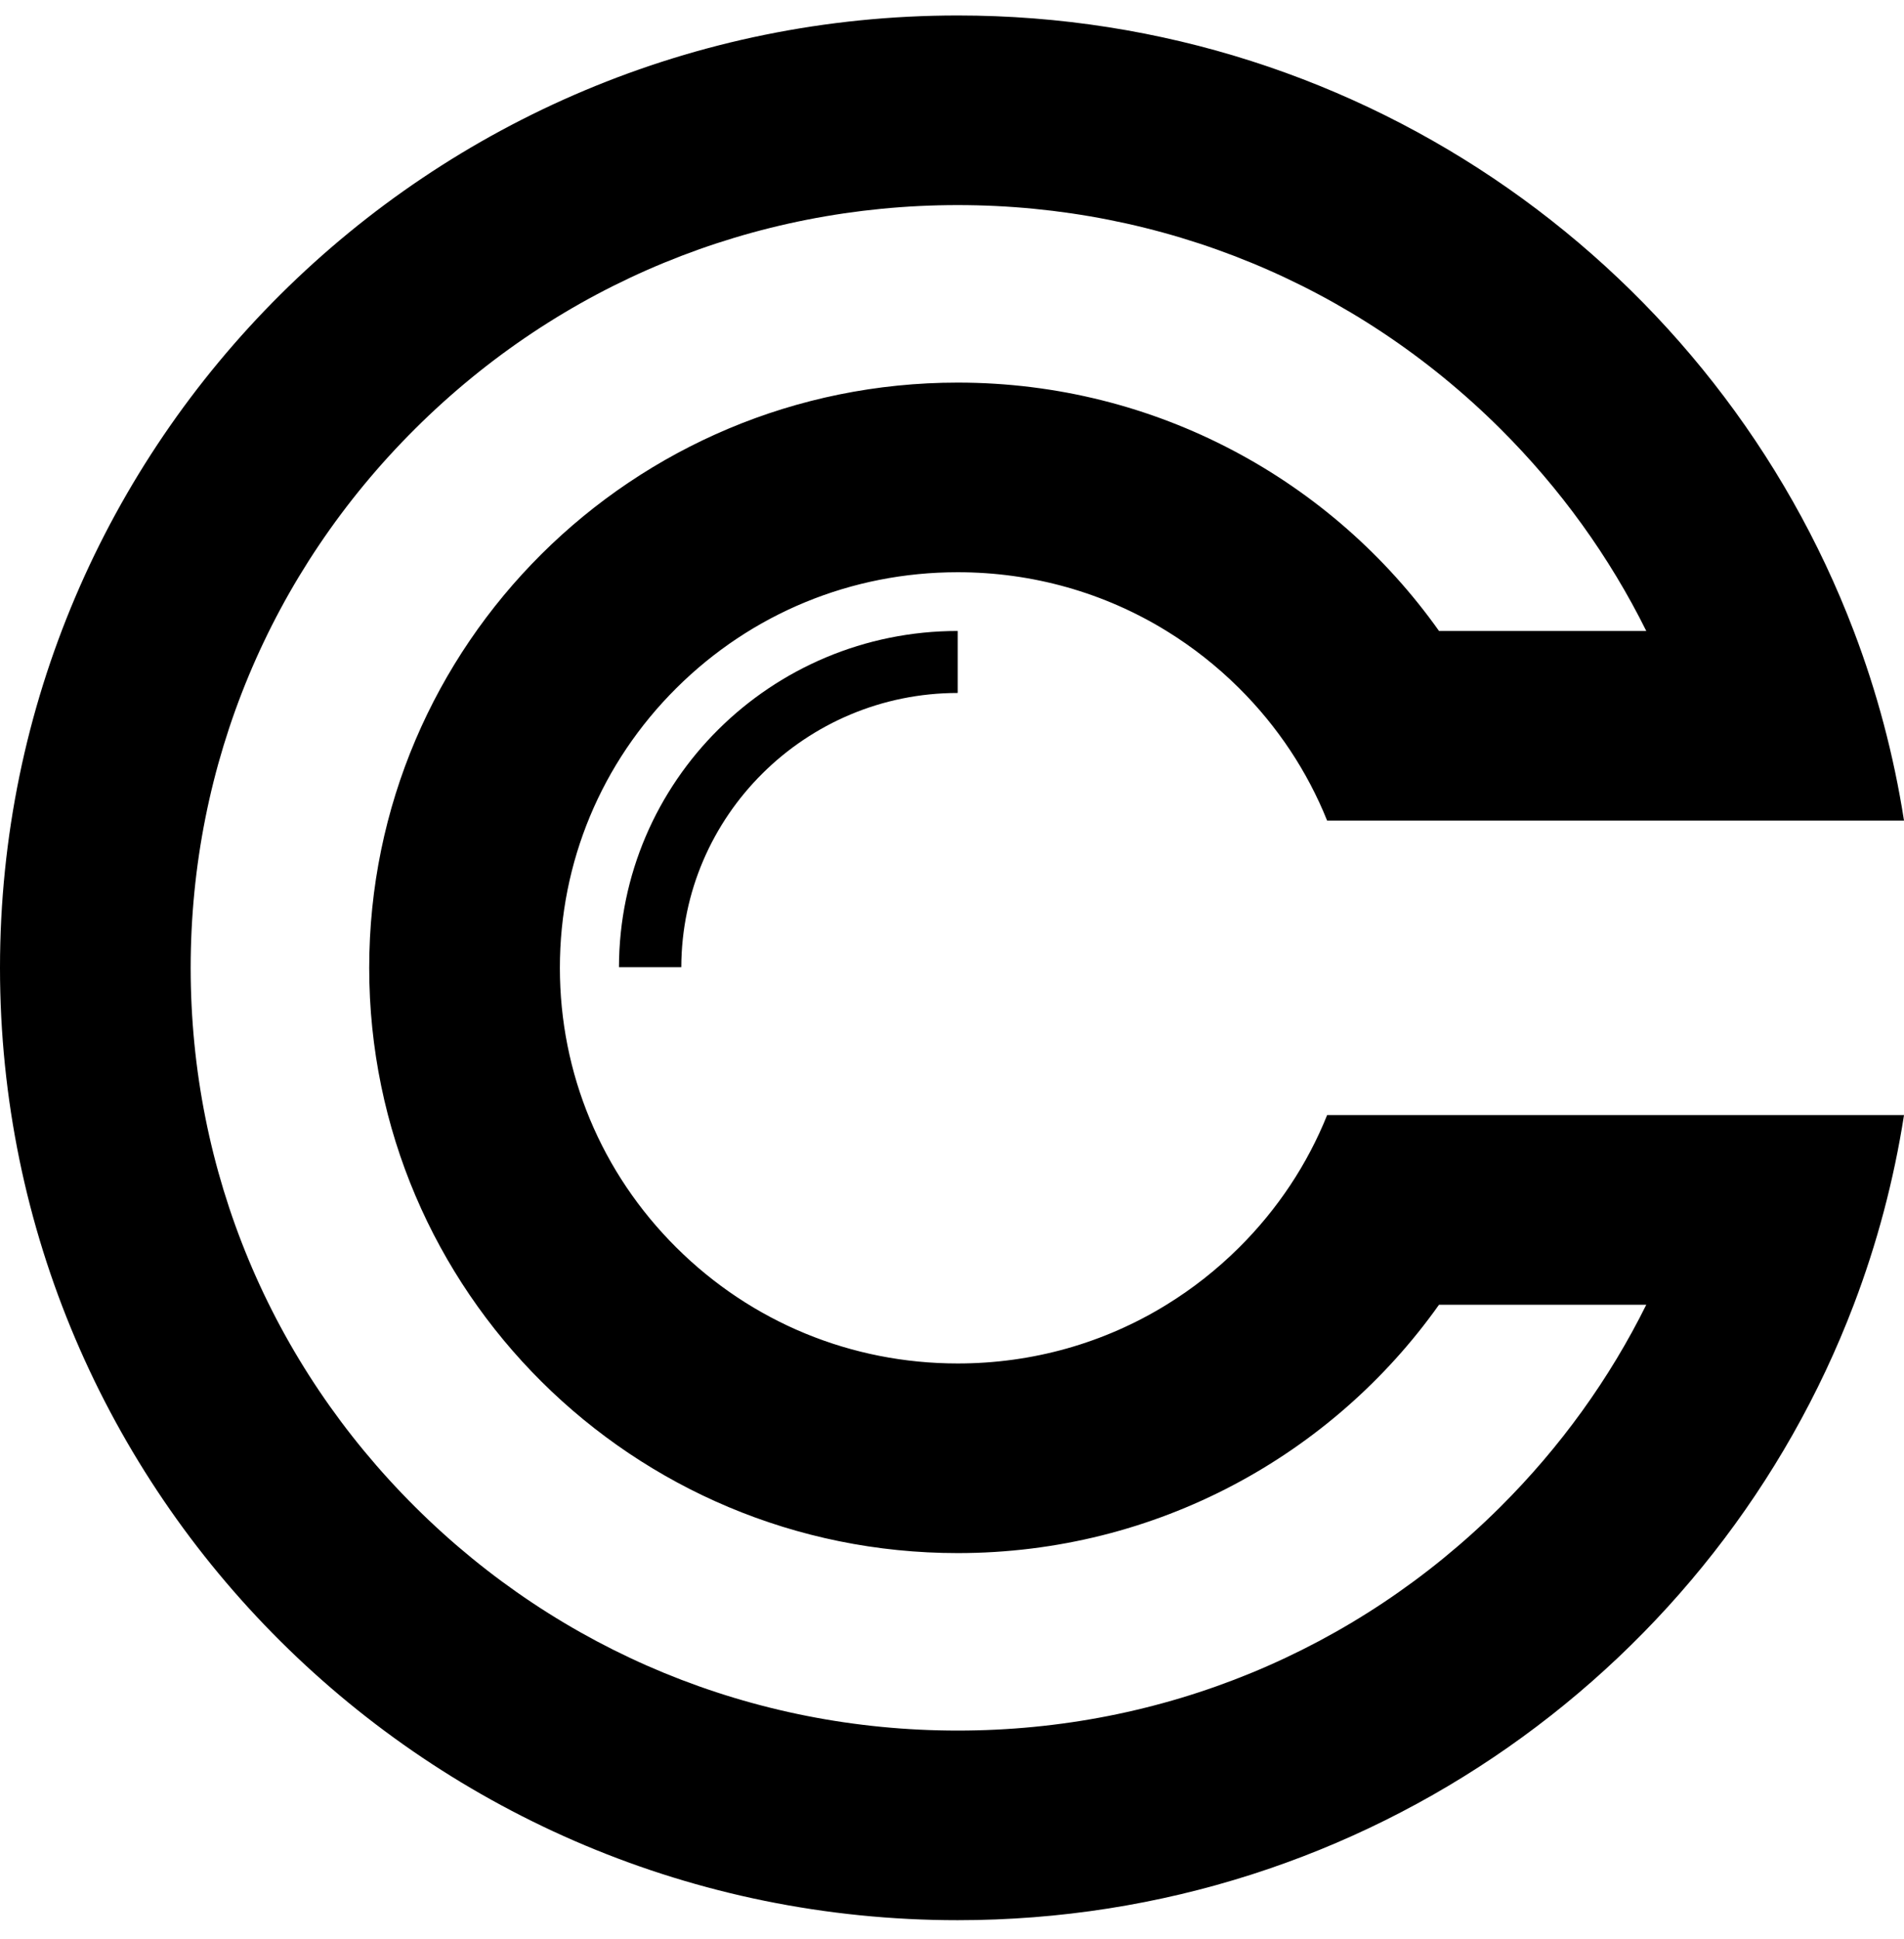 <svg width="56" height="57" viewBox="0 0 56 57" fill="none" xmlns="http://www.w3.org/2000/svg">
<g clip-path="url(#clip0_5_4125)">
<path d="M44.925 32.785H39.033C38.454 34.226 37.58 35.549 36.442 36.68C35.789 37.328 35.074 37.89 34.309 38.36C32.482 39.486 30.372 40.087 28.168 40.087C25.043 40.087 22.104 38.877 19.894 36.68C17.684 34.483 16.467 31.563 16.467 28.456C16.467 25.349 17.684 22.427 19.894 20.23C22.104 18.034 25.043 16.824 28.168 16.824C30.373 16.824 32.483 17.426 34.31 18.551C35.075 19.021 35.79 19.583 36.442 20.23C37.58 21.361 38.454 22.684 39.033 24.126H56C55.699 22.195 55.2 20.33 54.522 18.551C50.498 7.975 40.217 0.455 28.168 0.455C12.611 0.455 0 12.991 0 28.456C0 43.92 12.611 56.455 28.168 56.455C40.217 56.455 50.498 48.935 54.522 38.36C55.2 36.581 55.699 34.716 56 32.785H44.925ZM44.12 44.312C39.859 48.548 34.194 50.88 28.168 50.88C22.142 50.88 16.477 48.548 12.217 44.312C7.955 40.076 5.608 34.446 5.608 28.456C5.608 22.466 7.955 16.834 12.217 12.599C16.477 8.363 22.142 6.03 28.168 6.03C34.194 6.03 39.859 8.363 44.12 12.599C45.896 14.365 47.34 16.375 48.42 18.551H42.324C39.191 14.134 34.018 11.249 28.168 11.249C18.608 11.249 10.859 18.952 10.859 28.456C10.859 37.959 18.608 45.662 28.168 45.662C34.018 45.662 39.191 42.777 42.324 38.36H48.42C47.34 40.537 45.896 42.545 44.12 44.312Z" fill="#4246E8" style="fill:#4246E8;fill:color(display-p3 0.259 0.275 0.91);fill-opacity:1;"/>
<path d="M20.038 28.436C20.049 23.989 23.691 20.374 28.168 20.374V18.551C22.672 18.551 18.215 22.975 18.205 28.436H20.038Z" fill="#4246E8" style="fill:#4246E8;fill:color(display-p3 0.259 0.275 0.91);fill-opacity:1;"/>
</g>
<defs>
<clipPath id="clip0_5_4125">
<rect width="56" height="56" fill="white" style="fill:white;fill-opacity:1;" transform="translate(0 0.455)"/>
</clipPath>
</defs>
</svg>
